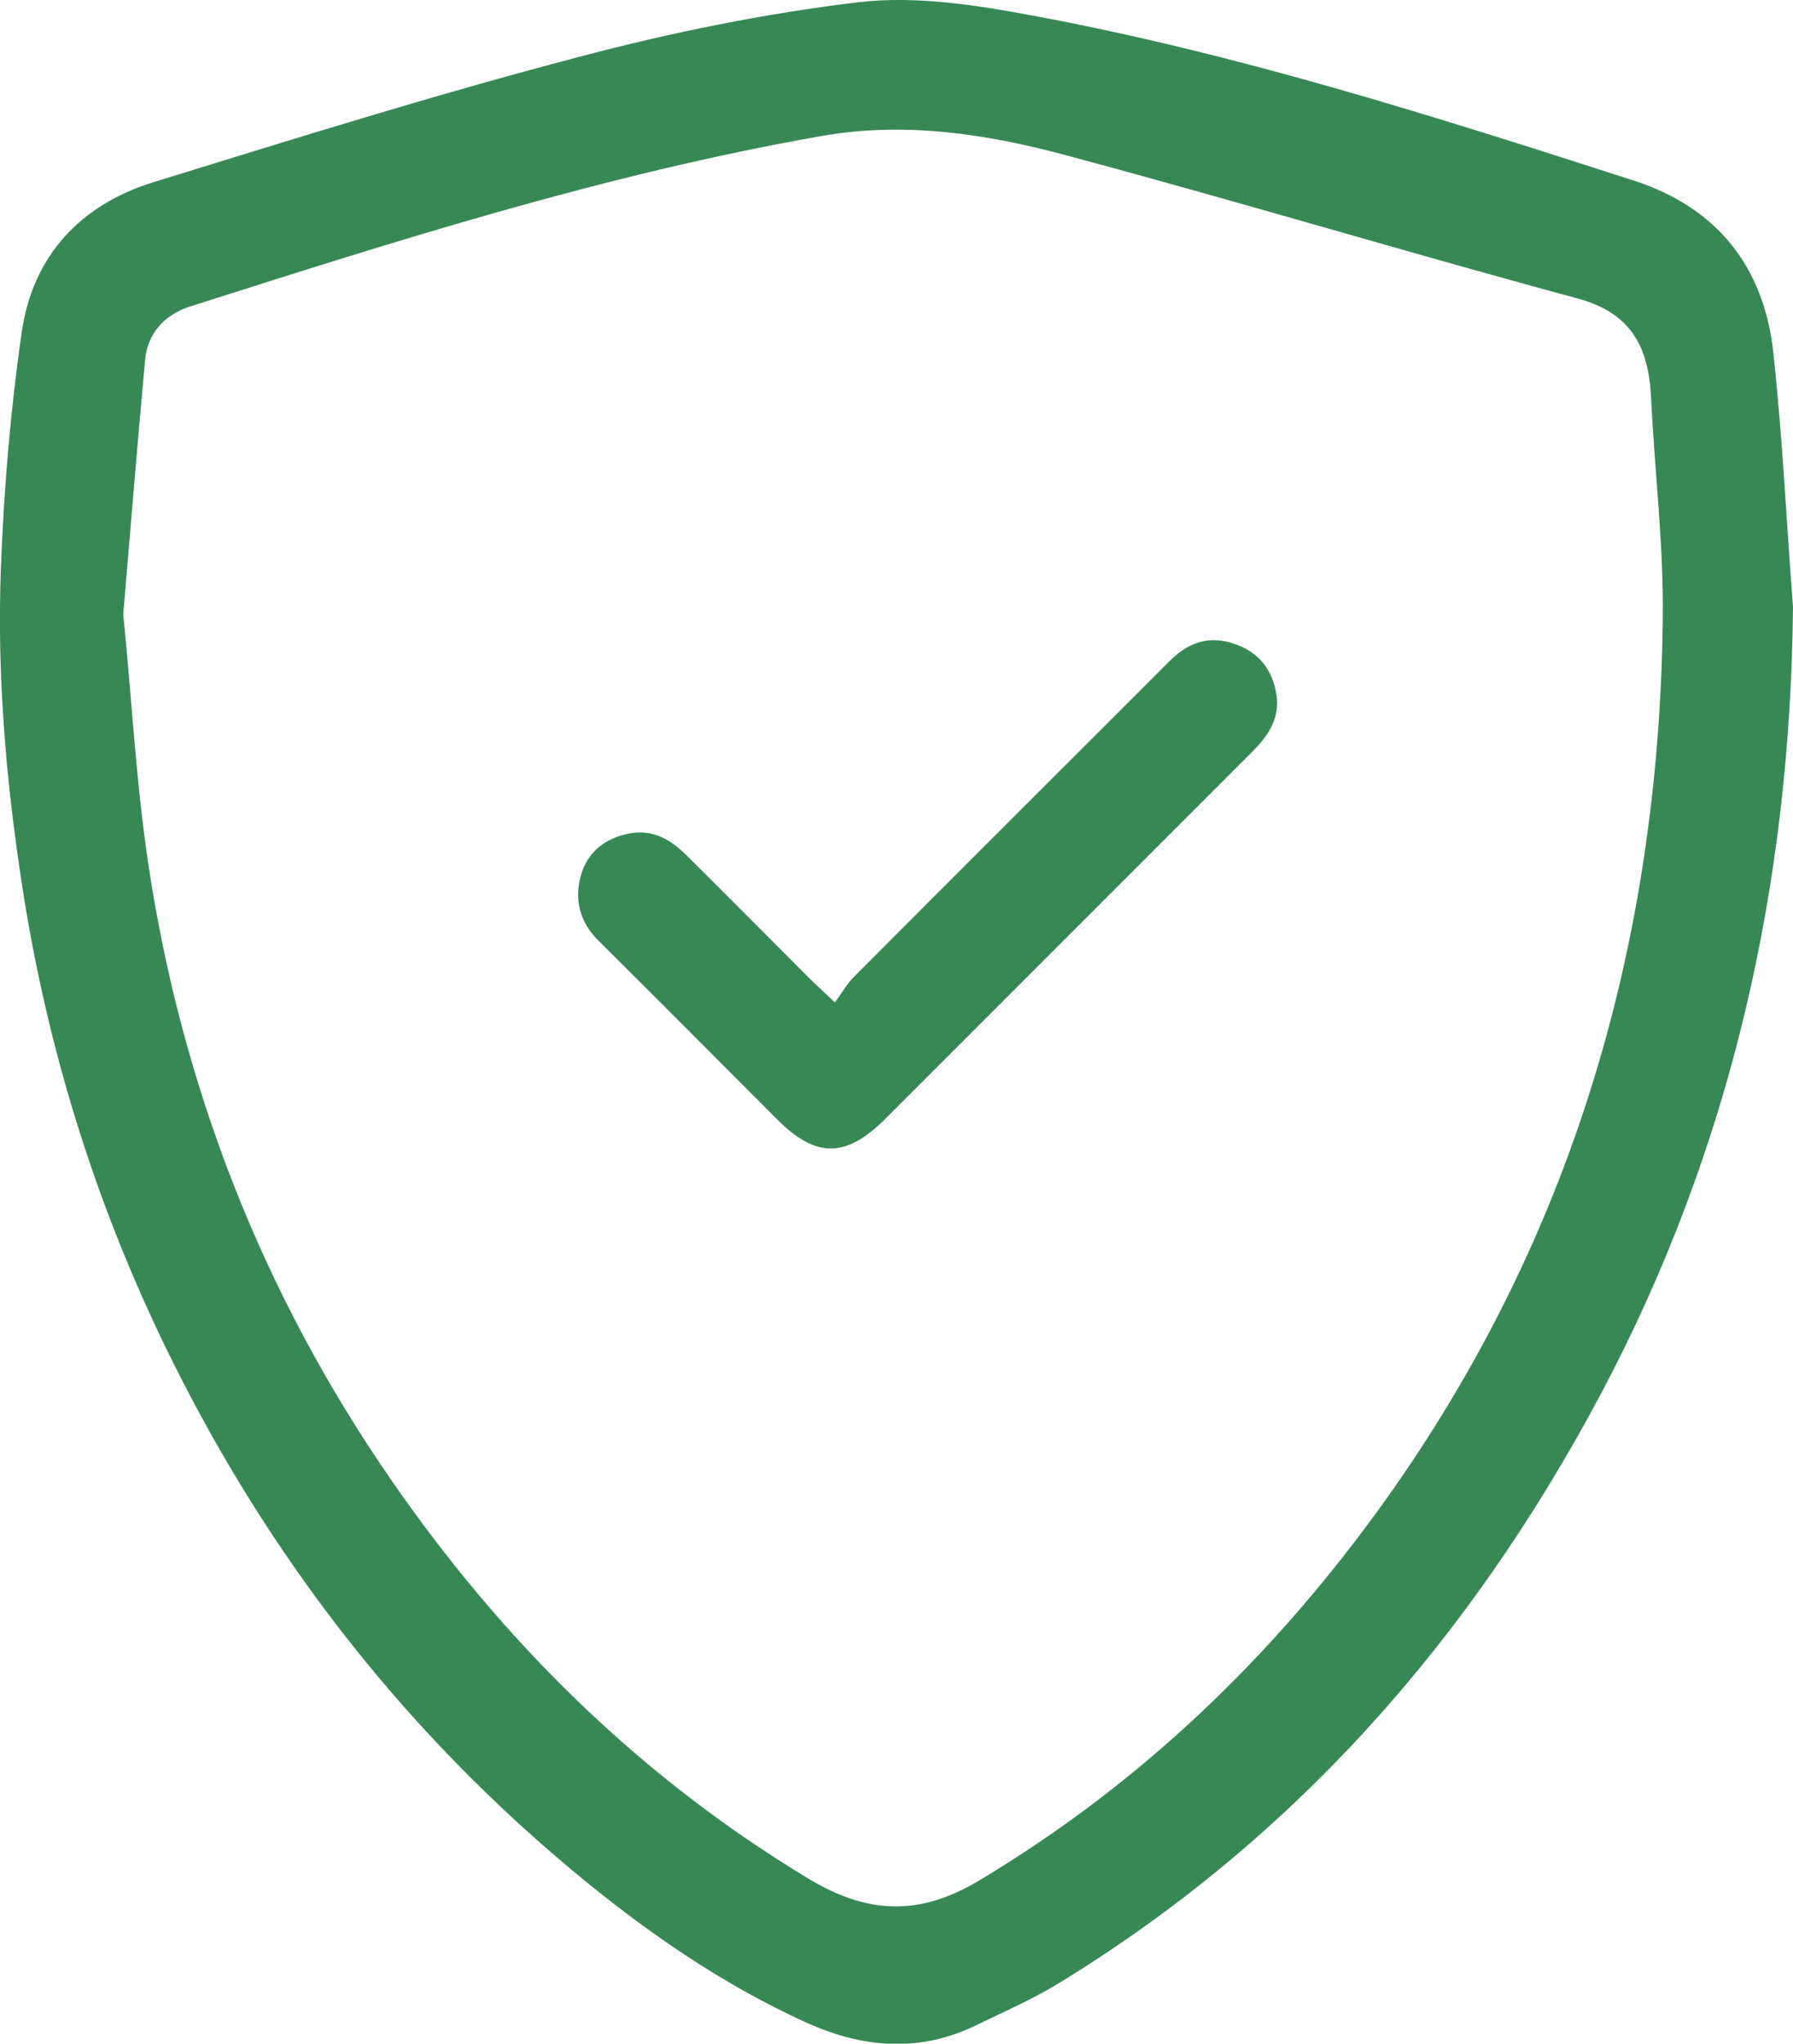 <?xml version="1.0" encoding="UTF-8"?> <svg xmlns="http://www.w3.org/2000/svg" xmlns:xlink="http://www.w3.org/1999/xlink" version="1.1" id="Layer_1" x="0px" y="0px" viewBox="0 0 411.7 469.1" style="enable-background:new 0 0 411.7 469.1;" xml:space="preserve"> <style type="text/css"> .st0{fill:#378855;} </style> <g> <g> <path class="st0" d="M411.7,139.3c-0.6,63.9-14.2,124.5-44.3,181c-29.8,55.9-70.3,102.1-124.9,135.3c-5.7,3.4-11.8,6.1-17.8,9 c-13.4,6.7-26.6,5.6-39.9-0.5c-22.3-10.2-41.9-24.6-60.2-40.6c-36.8-32.3-65.5-70.8-86.8-114.7c-16.4-33.9-27.3-69.5-32.9-106.7 c-3.6-23.7-5.6-47.6-4.7-71.6C0.9,112.2,2.4,94.1,5,76.2C7.5,58.8,18.4,47,35.3,41.8c32.4-10,64.7-20.1,97.5-28.7 c21.1-5.6,42.7-10,64.4-12.6c12.9-1.5,26.6,0.6,39.5,3c47.1,8.7,92.7,23.2,138.3,37.9c19.3,6.2,30.1,19.9,32.2,39.7 C409.3,100.4,410.2,119.9,411.7,139.3z M28.3,141c2,19.6,3,40.7,6.4,61.5c8.4,51.5,27.7,98.8,58,141.3 c25.1,35.3,55.6,64.9,92.9,87.4c13.6,8.2,25.5,8.7,39.3,0.4c37.4-22.4,67.9-51.9,93.1-87.1c43.3-60.6,63-128.8,63.8-202.7 c0.2-16.9-1.9-33.9-2.7-50.8c-0.6-11.4-4.6-19.2-16.9-22.5C323,57.9,284.2,46.2,245,35.7c-18.5-5-37.5-7.9-56.8-4.4 c-49.4,8.7-97,23.9-144.7,39.1c-5.8,1.9-9.7,6.2-10.2,12.4C31.6,101.6,30,120.5,28.3,141z"></path> <path class="st0" d="M191.7,230.1c1.7-2.3,2.8-4.3,4.3-5.8c24.1-24.2,48.3-48.3,72.5-72.5c3.9-3.9,8.3-5.9,14-4.3 c5.7,1.6,9.2,5.3,10.4,10.9c1.3,5.6-1.2,10-5.1,13.9c-9.7,9.7-19.3,19.3-29,29c-18.5,18.5-37,37-55.5,55.5c-9,9-15.9,9.1-24.8,0.2 c-13.7-13.7-27.3-27.4-41-41c-4.4-4.3-5.7-9.5-4.1-15.1c1.5-5.4,5.7-8.6,11.2-9.6c5.2-1,9.4,1.4,12.9,4.9 c9.6,9.5,19.1,19.1,28.6,28.6C187.5,226.2,189,227.5,191.7,230.1z"></path> </g> </g> </svg> 
